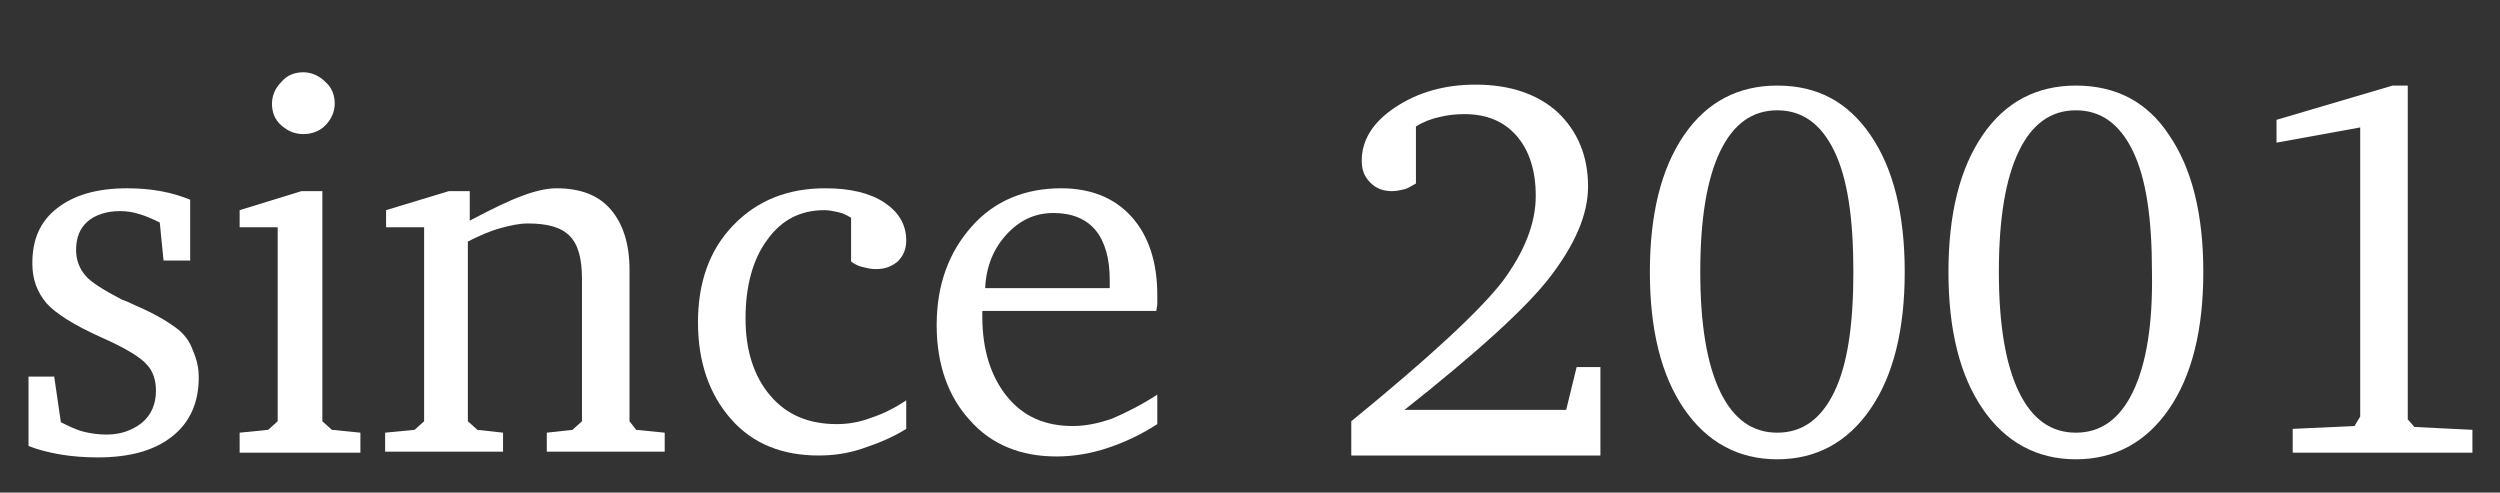 <?xml version="1.0" encoding="utf-8"?>
<!-- Generator: Adobe Illustrator 25.0.0, SVG Export Plug-In . SVG Version: 6.00 Build 0)  -->
<svg version="1.1" id="レイヤー_1" xmlns="http://www.w3.org/2000/svg" xmlns:xlink="http://www.w3.org/1999/xlink" x="0px"
	 y="0px" viewBox="0 0 262.9 51.8" style="enable-background:new 0 0 262.9 51.8;" xml:space="preserve">
<rect x="0" y="0" width="262.9" height="51.8" fill="#333333" stroke="none"/>
<style type="text/css">
	.st0{fill:#FFFFFF;}
</style>
<g>
	<path class="st0" d="M18.8,34.7c-1-0.8-2.5-1.7-4.6-2.6c-0.6-0.3-1.1-0.5-1.4-0.6C10.9,30.5,9.6,29.7,9,29s-1-1.6-1-2.7
		c0-1.3,0.4-2.3,1.2-3c0.8-0.7,2-1.1,3.4-1.1c0.7,0,1.4,0.1,2,0.3c0.7,0.2,1.4,0.5,2.2,0.9l0.4,4h2.8V21c-1-0.4-2-0.7-3.1-0.9
		c-1.1-0.2-2.3-0.3-3.5-0.3c-3.2,0-5.6,0.7-7.4,2.1s-2.6,3.3-2.6,5.8c0,1.7,0.5,3,1.5,4.2c1,1.1,2.9,2.3,5.8,3.6
		c2.5,1.1,4.1,2.1,4.7,2.8c0.7,0.7,1,1.7,1,2.8c0,1.4-0.5,2.5-1.4,3.3c-1,0.8-2.2,1.3-3.8,1.3c-0.8,0-1.6-0.1-2.4-0.3
		c-0.8-0.2-1.6-0.6-2.4-1l-0.7-4.8H3v7.3c1,0.4,2.2,0.7,3.4,0.9c1.2,0.2,2.5,0.3,3.9,0.3c3.3,0,5.9-0.7,7.8-2.2s2.8-3.6,2.8-6.2
		c0-1-0.2-1.9-0.6-2.8C20,36,19.5,35.3,18.8,34.7z"/>
	<polygon class="st0" points="33.9,44.3 33.9,20.1 31.7,20.1 25.2,22.1 25.2,23.9 29.2,23.9 29.2,44.3 28.2,45.2 25.2,45.5 
		25.2,47.6 37.9,47.6 37.9,45.5 34.9,45.2 	"/>
	<path class="st0" d="M31.9,14.1c0.9,0,1.7-0.3,2.3-0.9c0.6-0.6,1-1.4,1-2.3s-0.3-1.7-1-2.3c-0.6-0.6-1.4-1-2.3-1
		c-0.9,0-1.7,0.3-2.3,1c-0.6,0.6-1,1.4-1,2.3c0,0.9,0.3,1.7,1,2.3S31,14.1,31.9,14.1z"/>
	<path class="st0" d="M66.2,44.3V28.4c0-2.8-0.7-4.9-2-6.4s-3.2-2.2-5.7-2.2c-1,0-2.3,0.3-3.6,0.8c-1.4,0.5-3.2,1.4-5.5,2.6v-3.1
		h-2.2l-6.6,2v1.8h4v20.4l-1,0.9l-3.1,0.3v2h12.4v-2l-2.7-0.3l-1-0.9V25.4c1.2-0.6,2.3-1.1,3.4-1.4s2-0.5,2.9-0.5
		c2.1,0,3.5,0.4,4.4,1.3c0.9,0.9,1.3,2.4,1.3,4.5v15l-1,0.9l-2.7,0.3v2h12.4v-2l-3-0.3L66.2,44.3z"/>
	<path class="st0" d="M88,44.6c-3,0-5.3-1-7-3c-1.7-2-2.6-4.7-2.6-8.1c0-3.5,0.8-6.3,2.3-8.3c1.5-2.1,3.5-3.1,6-3.1
		c0.5,0,0.9,0.1,1.4,0.2c0.5,0.1,0.9,0.3,1.4,0.6v4.6c0.4,0.3,0.8,0.5,1.3,0.6c0.4,0.1,0.8,0.2,1.3,0.2c1,0,1.7-0.3,2.3-0.8
		c0.6-0.6,0.9-1.3,0.9-2.2c0-1.7-0.8-3-2.3-4c-1.5-1-3.6-1.5-6.2-1.5c-4,0-7.2,1.3-9.7,3.9c-2.5,2.6-3.7,6-3.7,10.2
		c0,4.2,1.2,7.6,3.5,10.2c2.3,2.6,5.4,3.8,9.2,3.8c1.5,0,3-0.2,4.5-0.7c1.5-0.5,3.1-1.1,4.7-2.1v-3c-1.2,0.8-2.4,1.4-3.6,1.8
		C90.4,44.4,89.2,44.6,88,44.6z"/>
	<path class="st0" d="M121.6,32.7c0-0.2,0.1-0.5,0.1-0.7s0-0.6,0-1c0-3.4-0.9-6.2-2.7-8.2c-1.8-2-4.3-3-7.4-3c-3.8,0-7,1.3-9.4,4
		c-2.4,2.7-3.7,6.1-3.7,10.4c0,4.1,1.2,7.5,3.5,10c2.3,2.6,5.4,3.8,9.1,3.8c1.8,0,3.6-0.3,5.4-0.9c1.8-0.6,3.5-1.4,5.2-2.5v-3.1
		c-1.7,1.1-3.3,1.9-4.7,2.5c-1.4,0.5-2.8,0.8-4.2,0.8c-2.9,0-5.2-1-6.9-3.1c-1.7-2.1-2.6-4.9-2.6-8.4v-0.6H121.6z M105.9,24.6
		c1.4-1.5,3-2.2,4.9-2.2c1.9,0,3.4,0.6,4.4,1.8c1,1.2,1.5,3,1.5,5.2v0.9h-13.1C103.7,28,104.5,26.1,105.9,24.6z"/>
	<path class="st0" d="M164.7,43.1h-17c7.7-6.1,12.9-10.8,15.4-14.1s3.9-6.4,3.9-9.4c0-3.2-1.1-5.8-3.2-7.8c-2.1-1.9-5-2.9-8.6-2.9
		c-3.3,0-6.1,0.8-8.5,2.4s-3.5,3.5-3.5,5.6c0,1,0.3,1.7,0.9,2.3s1.3,0.9,2.3,0.9c0.4,0,0.9-0.1,1.3-0.2s0.8-0.4,1.2-0.6v-6
		c0.8-0.5,1.6-0.8,2.5-1c0.8-0.2,1.7-0.3,2.6-0.3c2.4,0,4.2,0.8,5.5,2.3s2,3.6,2,6.3c0,2.9-1.2,5.9-3.5,9c-2.4,3.1-7.7,8-15.9,14.7
		v3.6h26.2v-9.3h-2.5L164.7,43.1z"/>
	<path class="st0" d="M186.9,9c-4.1,0-7.4,1.7-9.8,5.2c-2.4,3.5-3.6,8.3-3.6,14.4c0,6.1,1.2,10.9,3.6,14.4c2.4,3.5,5.7,5.3,9.8,5.3
		c4.1,0,7.4-1.8,9.8-5.3c2.4-3.5,3.6-8.3,3.6-14.4c0-6.1-1.2-10.9-3.6-14.4C194.3,10.7,191.1,9,186.9,9z M192.9,41.2
		c-1.4,2.9-3.4,4.3-6,4.3c-2.6,0-4.6-1.4-6-4.3c-1.4-2.9-2.1-7.1-2.1-12.6c0-5.6,0.7-9.8,2.1-12.7c1.4-2.9,3.4-4.3,6-4.3
		c2.6,0,4.6,1.4,6,4.3c1.4,2.9,2,7.1,2,12.7C194.9,34.1,194.3,38.3,192.9,41.2z"/>
	<path class="st0" d="M218.3,9c-4.1,0-7.4,1.7-9.8,5.2c-2.4,3.5-3.6,8.3-3.6,14.4c0,6.1,1.2,10.9,3.6,14.4c2.4,3.5,5.7,5.3,9.8,5.3
		c4.1,0,7.4-1.8,9.8-5.3c2.4-3.5,3.6-8.3,3.6-14.4c0-6.1-1.2-10.9-3.6-14.4C225.8,10.7,222.5,9,218.3,9z M224.3,41.2
		c-1.4,2.9-3.4,4.3-6,4.3c-2.6,0-4.6-1.4-6-4.3c-1.4-2.9-2.1-7.1-2.1-12.6c0-5.6,0.7-9.8,2.1-12.7c1.4-2.9,3.4-4.3,6-4.3
		c2.6,0,4.6,1.4,6,4.3c1.4,2.9,2,7.1,2,12.7C226.4,34.1,225.7,38.3,224.3,41.2z"/>
	<polygon class="st0" points="253.9,44.9 253.2,44.1 253.2,9 251.6,9 239.4,12.6 239.4,15 248.2,13.4 248.2,43.8 247.6,44.8 
		241.1,45.1 241.1,47.6 260,47.6 260,45.2 	"/>
</g>
</svg>
